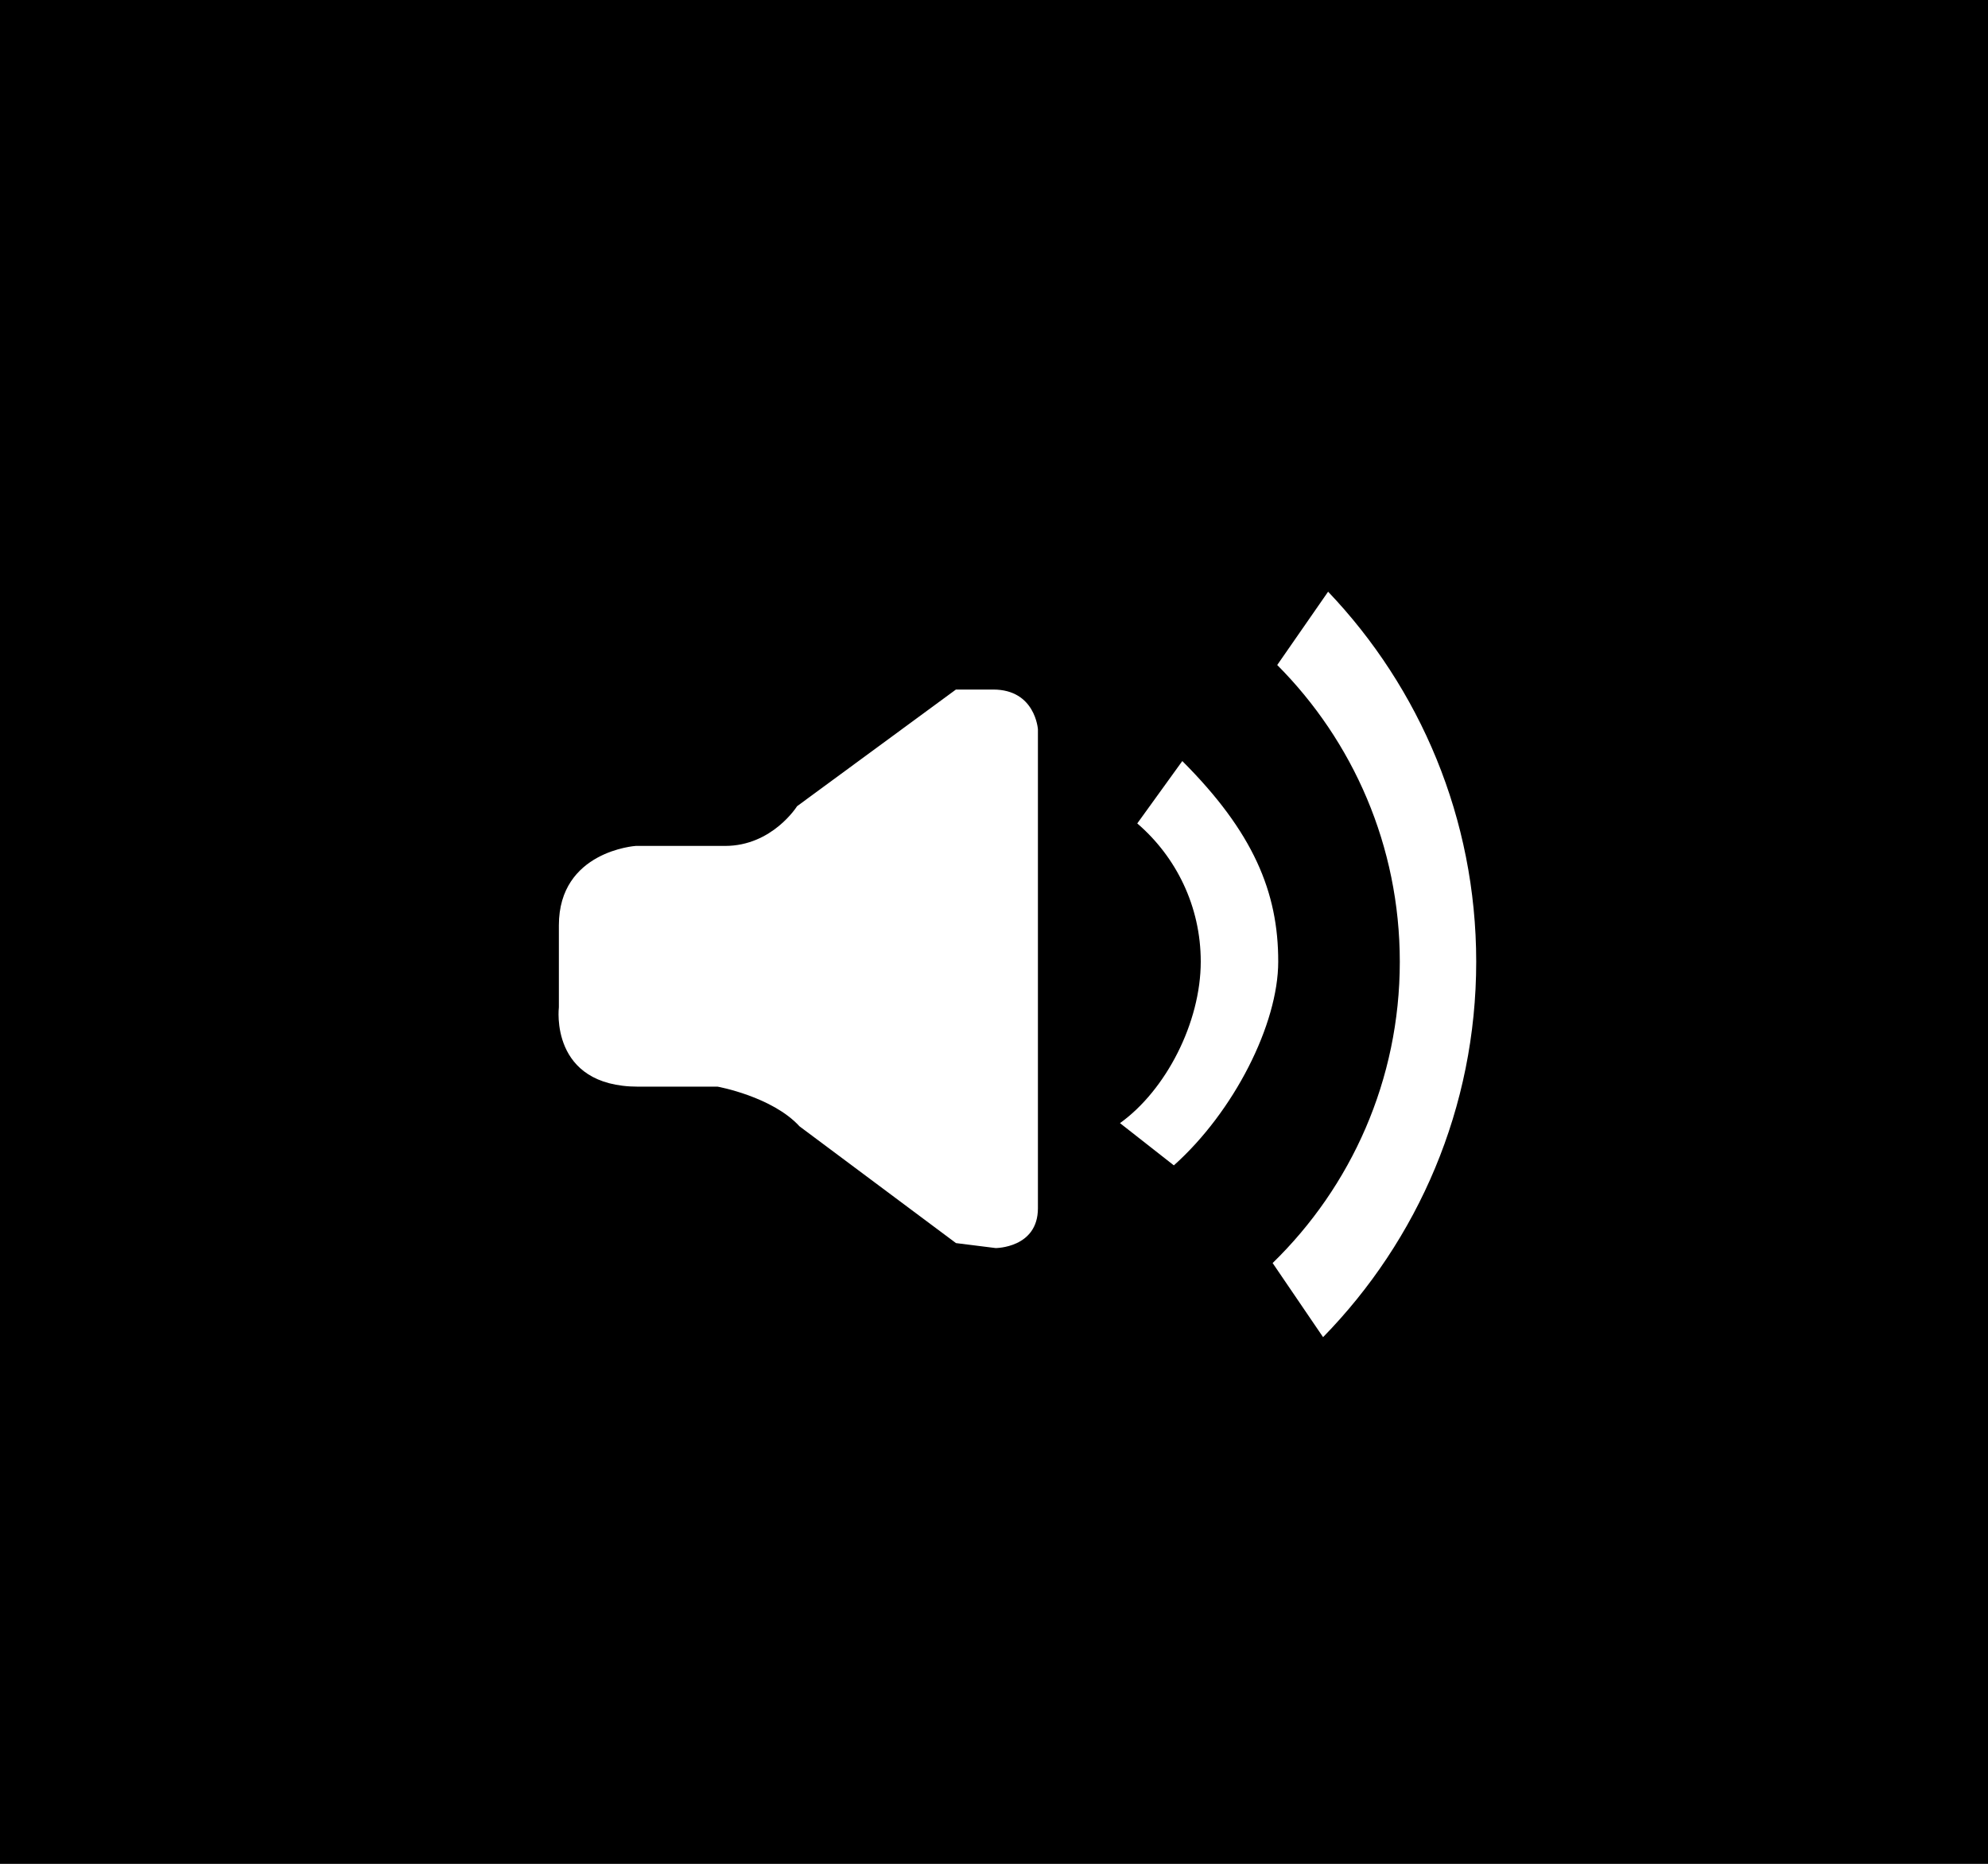 <svg version="1.0" id="Layer_1" xmlns="http://www.w3.org/2000/svg" xmlns:xlink="http://www.w3.org/1999/xlink" x="0px" y="0px"
	 width="32px" height="30px" viewBox="0 0 32 30" enable-background="new 0 0 32 30" xml:space="preserve">
<rect x="0" y="0" width="32" height="30" fill="#808080" stroke="none"/>
<g>
	<polyline fill="#000000" points="32,30 0,30 0,0 32,0 	"/>
</g>
<path fill="#ffffff" d="M21.378,9.524l-0.819,1.18c1.219,1.224,1.973,2.912,1.973,4.777c0,1.902-0.785,3.621-2.047,4.849
	l0.812,1.193c1.524-1.56,2.465-3.689,2.465-6.044C23.761,13.171,22.854,11.073,21.378,9.524z M15.987,11.099h-0.6l-2.557,1.878
	c0,0-0.399,0.639-1.158,0.639h-1.438c0,0-1.238,0.081-1.238,1.278v1.319c0,0-0.16,1.278,1.278,1.278h1.278
	c0,0,0.879,0.159,1.318,0.639l2.518,1.879l0.639,0.08c0,0,0.68,0,0.68-0.641v-7.711C16.706,11.738,16.666,11.099,15.987,11.099z
	 M19.031,12.25l-0.725,1.004c0.625,0.537,1.022,1.333,1.022,2.224c0,0.981-0.56,2.069-1.3,2.6l0.867,0.68
	c0.968-0.865,1.68-2.273,1.68-3.279C20.577,14.359,20.172,13.391,19.031,12.25z"/>
</svg>
